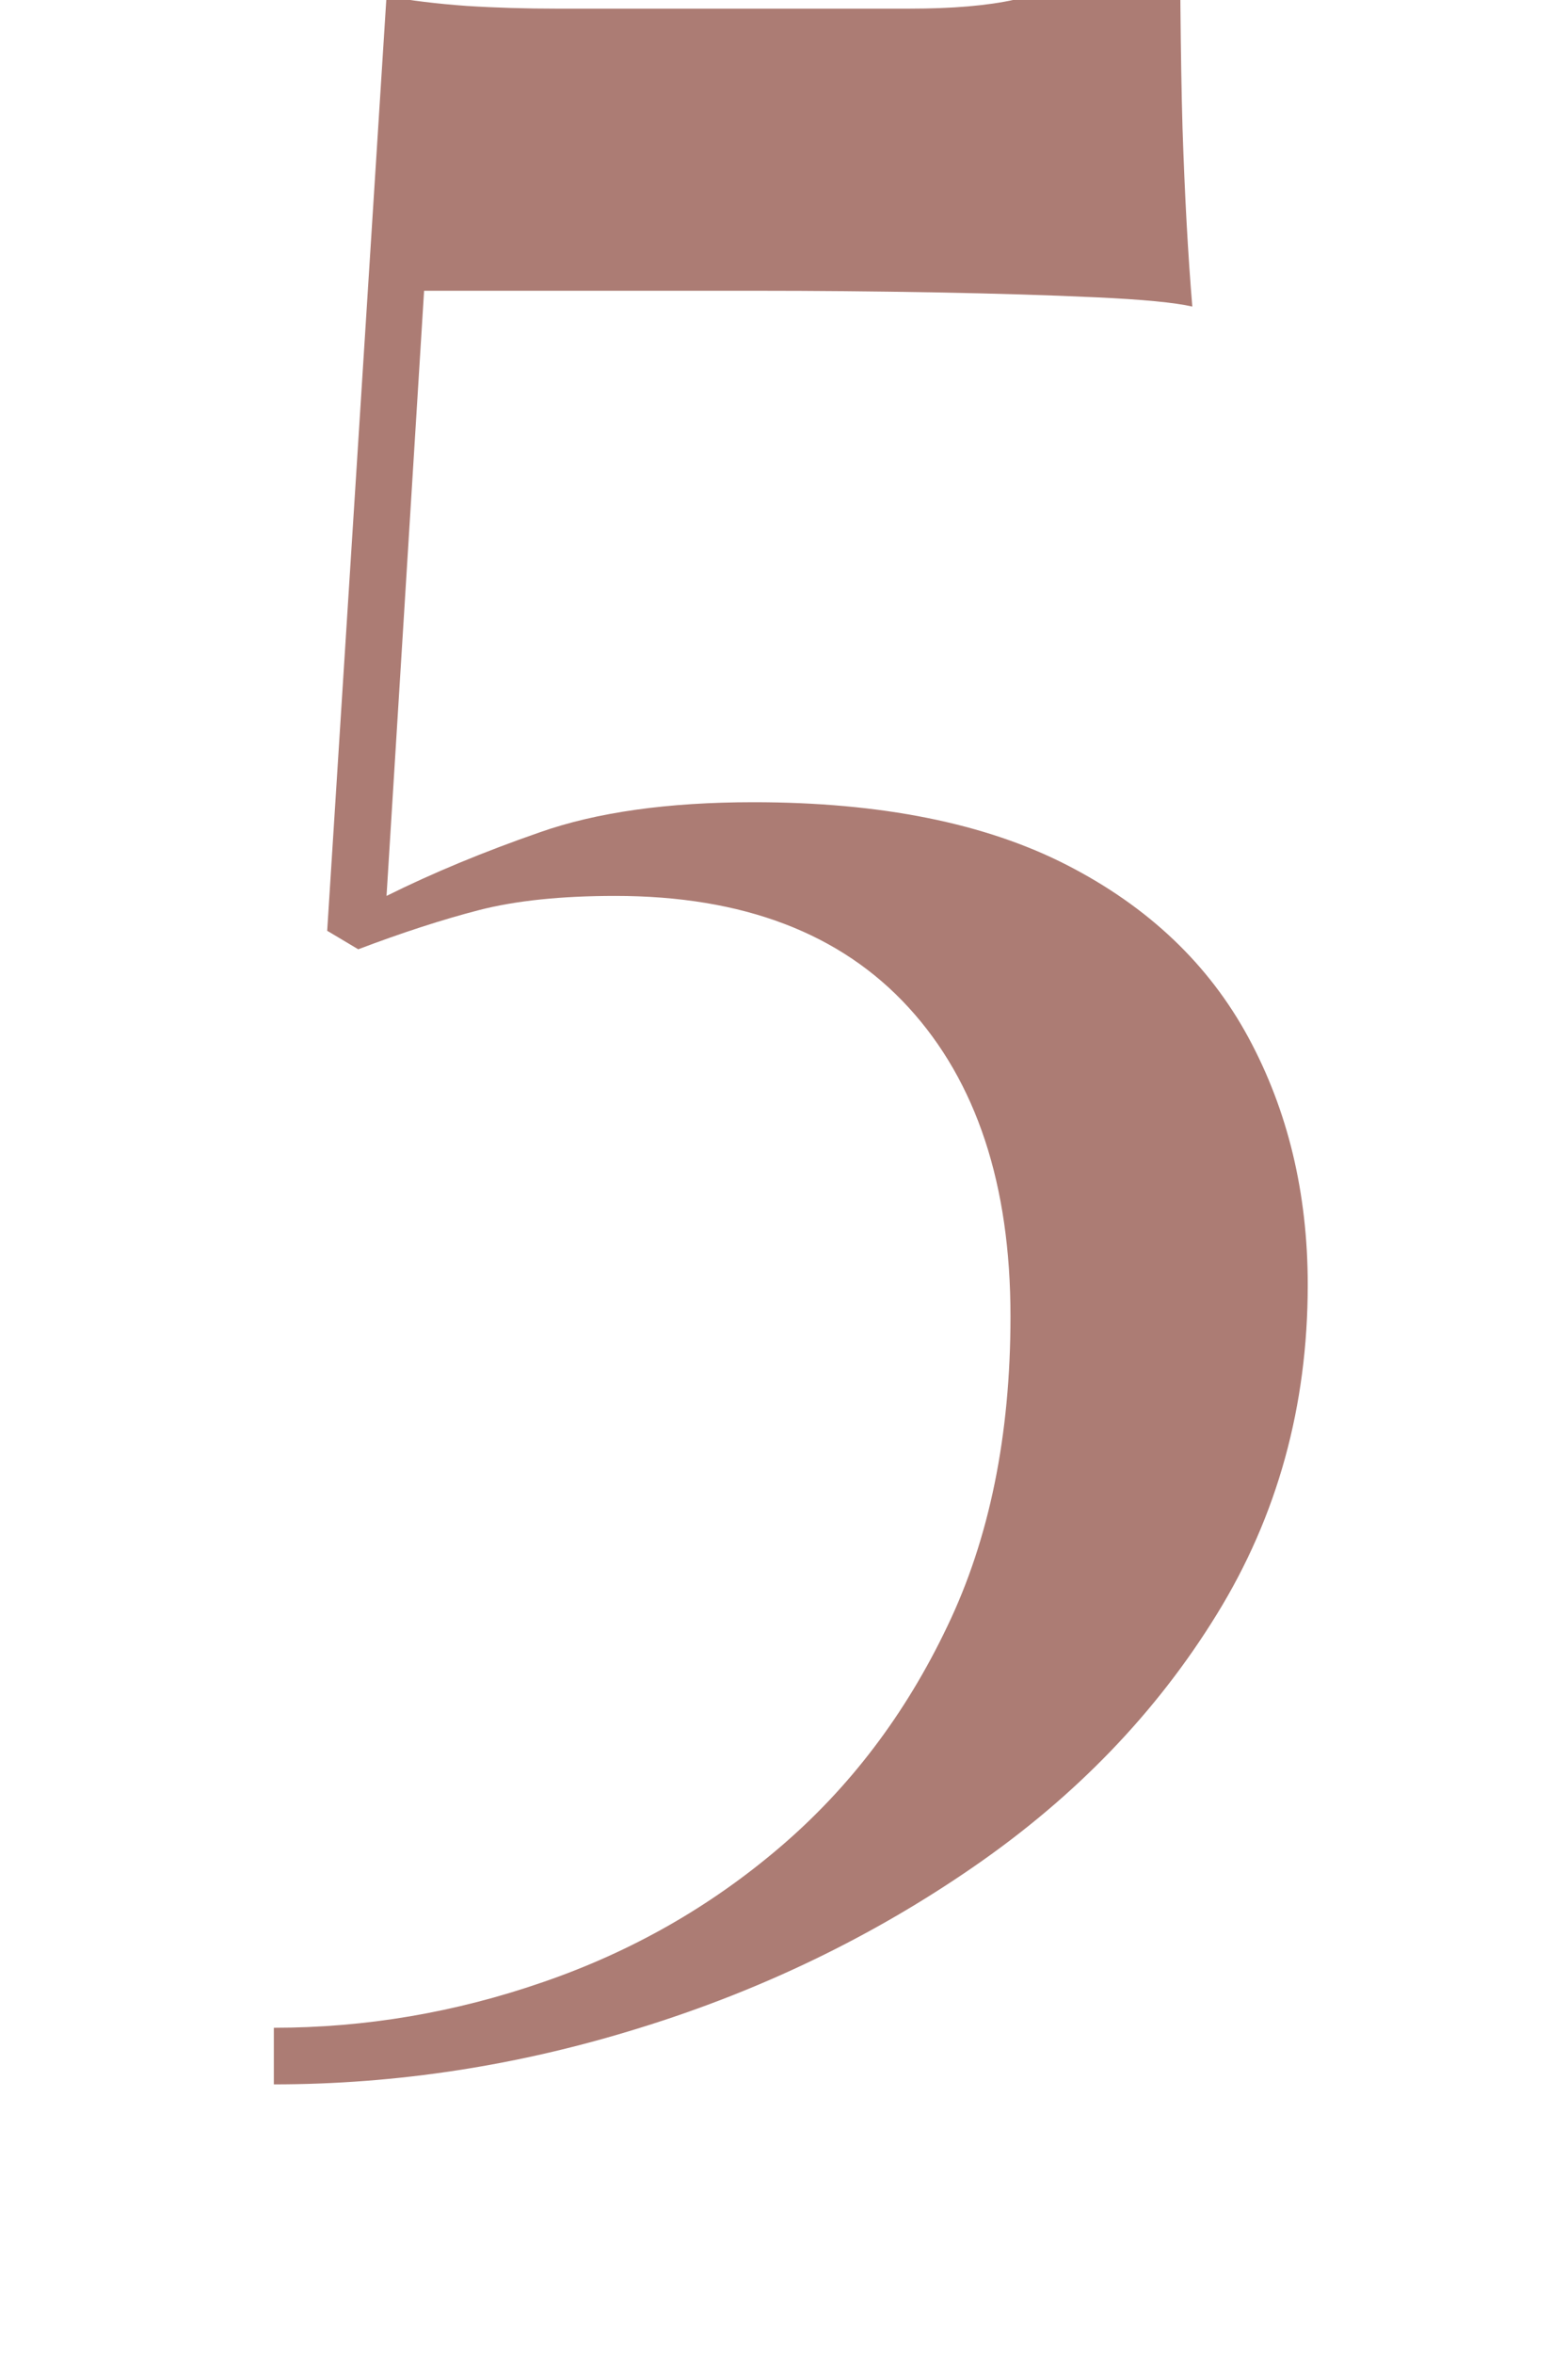 <svg xmlns="http://www.w3.org/2000/svg" xmlns:xlink="http://www.w3.org/1999/xlink" width="60" zoomAndPan="magnify" viewBox="0 0 45 67.5" height="90" preserveAspectRatio="xMidYMid meet" version="1.0"><defs><g/><clipPath id="920b069f5c"><path d="M 0.164 0 L 43 0 L 43 67.004 L 0.164 67.004 Z M 0.164 0 " clip-rule="nonzero"/></clipPath><clipPath id="fa95fe55b0"><path d="M 7 0 L 38 0 L 38 60 L 7 60 Z M 7 0 " clip-rule="nonzero"/></clipPath><clipPath id="fbac4d9197"><rect x="0" width="43" y="0" height="68"/></clipPath></defs><g clip-path="url(#920b069f5c)"><g><g clip-path="url(#fbac4d9197)"><g clip-path="url(#fa95fe55b0)"><g fill="#ac7c74" fill-opacity="1"><g transform="translate(3.812, 46.482)"><g><path d="M 30.047 -50.812 C 30.047 -47.395 30.07 -44.727 30.125 -42.812 C 30.188 -40.895 30.281 -39.188 30.406 -37.688 C 29.914 -37.801 28.992 -37.891 27.641 -37.953 C 26.297 -38.016 24.754 -38.062 23.016 -38.094 C 21.285 -38.125 19.578 -38.141 17.891 -38.141 L 8.359 -38.141 L 7.281 -20.781 C 8.602 -21.438 10.07 -22.047 11.688 -22.609 C 13.312 -23.18 15.352 -23.469 17.812 -23.469 C 21.469 -23.469 24.461 -22.867 26.797 -21.672 C 29.141 -20.473 30.879 -18.82 32.016 -16.719 C 33.148 -14.625 33.719 -12.258 33.719 -9.625 C 33.719 -6.145 32.848 -2.992 31.109 -0.172 C 29.379 2.641 27.055 5.051 24.141 7.062 C 21.234 9.07 18.039 10.613 14.562 11.688 C 11.094 12.77 7.586 13.312 4.047 13.312 L 4.047 11.688 C 6.68 11.688 9.258 11.25 11.781 10.375 C 14.301 9.508 16.562 8.223 18.562 6.516 C 20.57 4.805 22.176 2.691 23.375 0.172 C 24.582 -2.336 25.188 -5.301 25.188 -8.719 C 25.188 -12.5 24.211 -15.453 22.266 -17.578 C 20.316 -19.711 17.508 -20.781 13.844 -20.781 C 12.289 -20.781 10.988 -20.645 9.938 -20.375 C 8.883 -20.102 7.727 -19.727 6.469 -19.25 L 5.578 -19.781 L 7.281 -46.594 C 7.945 -46.469 8.711 -46.375 9.578 -46.312 C 10.441 -46.258 11.297 -46.234 12.141 -46.234 L 22.297 -46.234 C 24.754 -46.234 26.312 -46.578 26.969 -47.266 C 27.633 -47.953 28.086 -49.133 28.328 -50.812 Z M 30.047 -50.812 "/></g></g></g></g></g></g></g></svg>